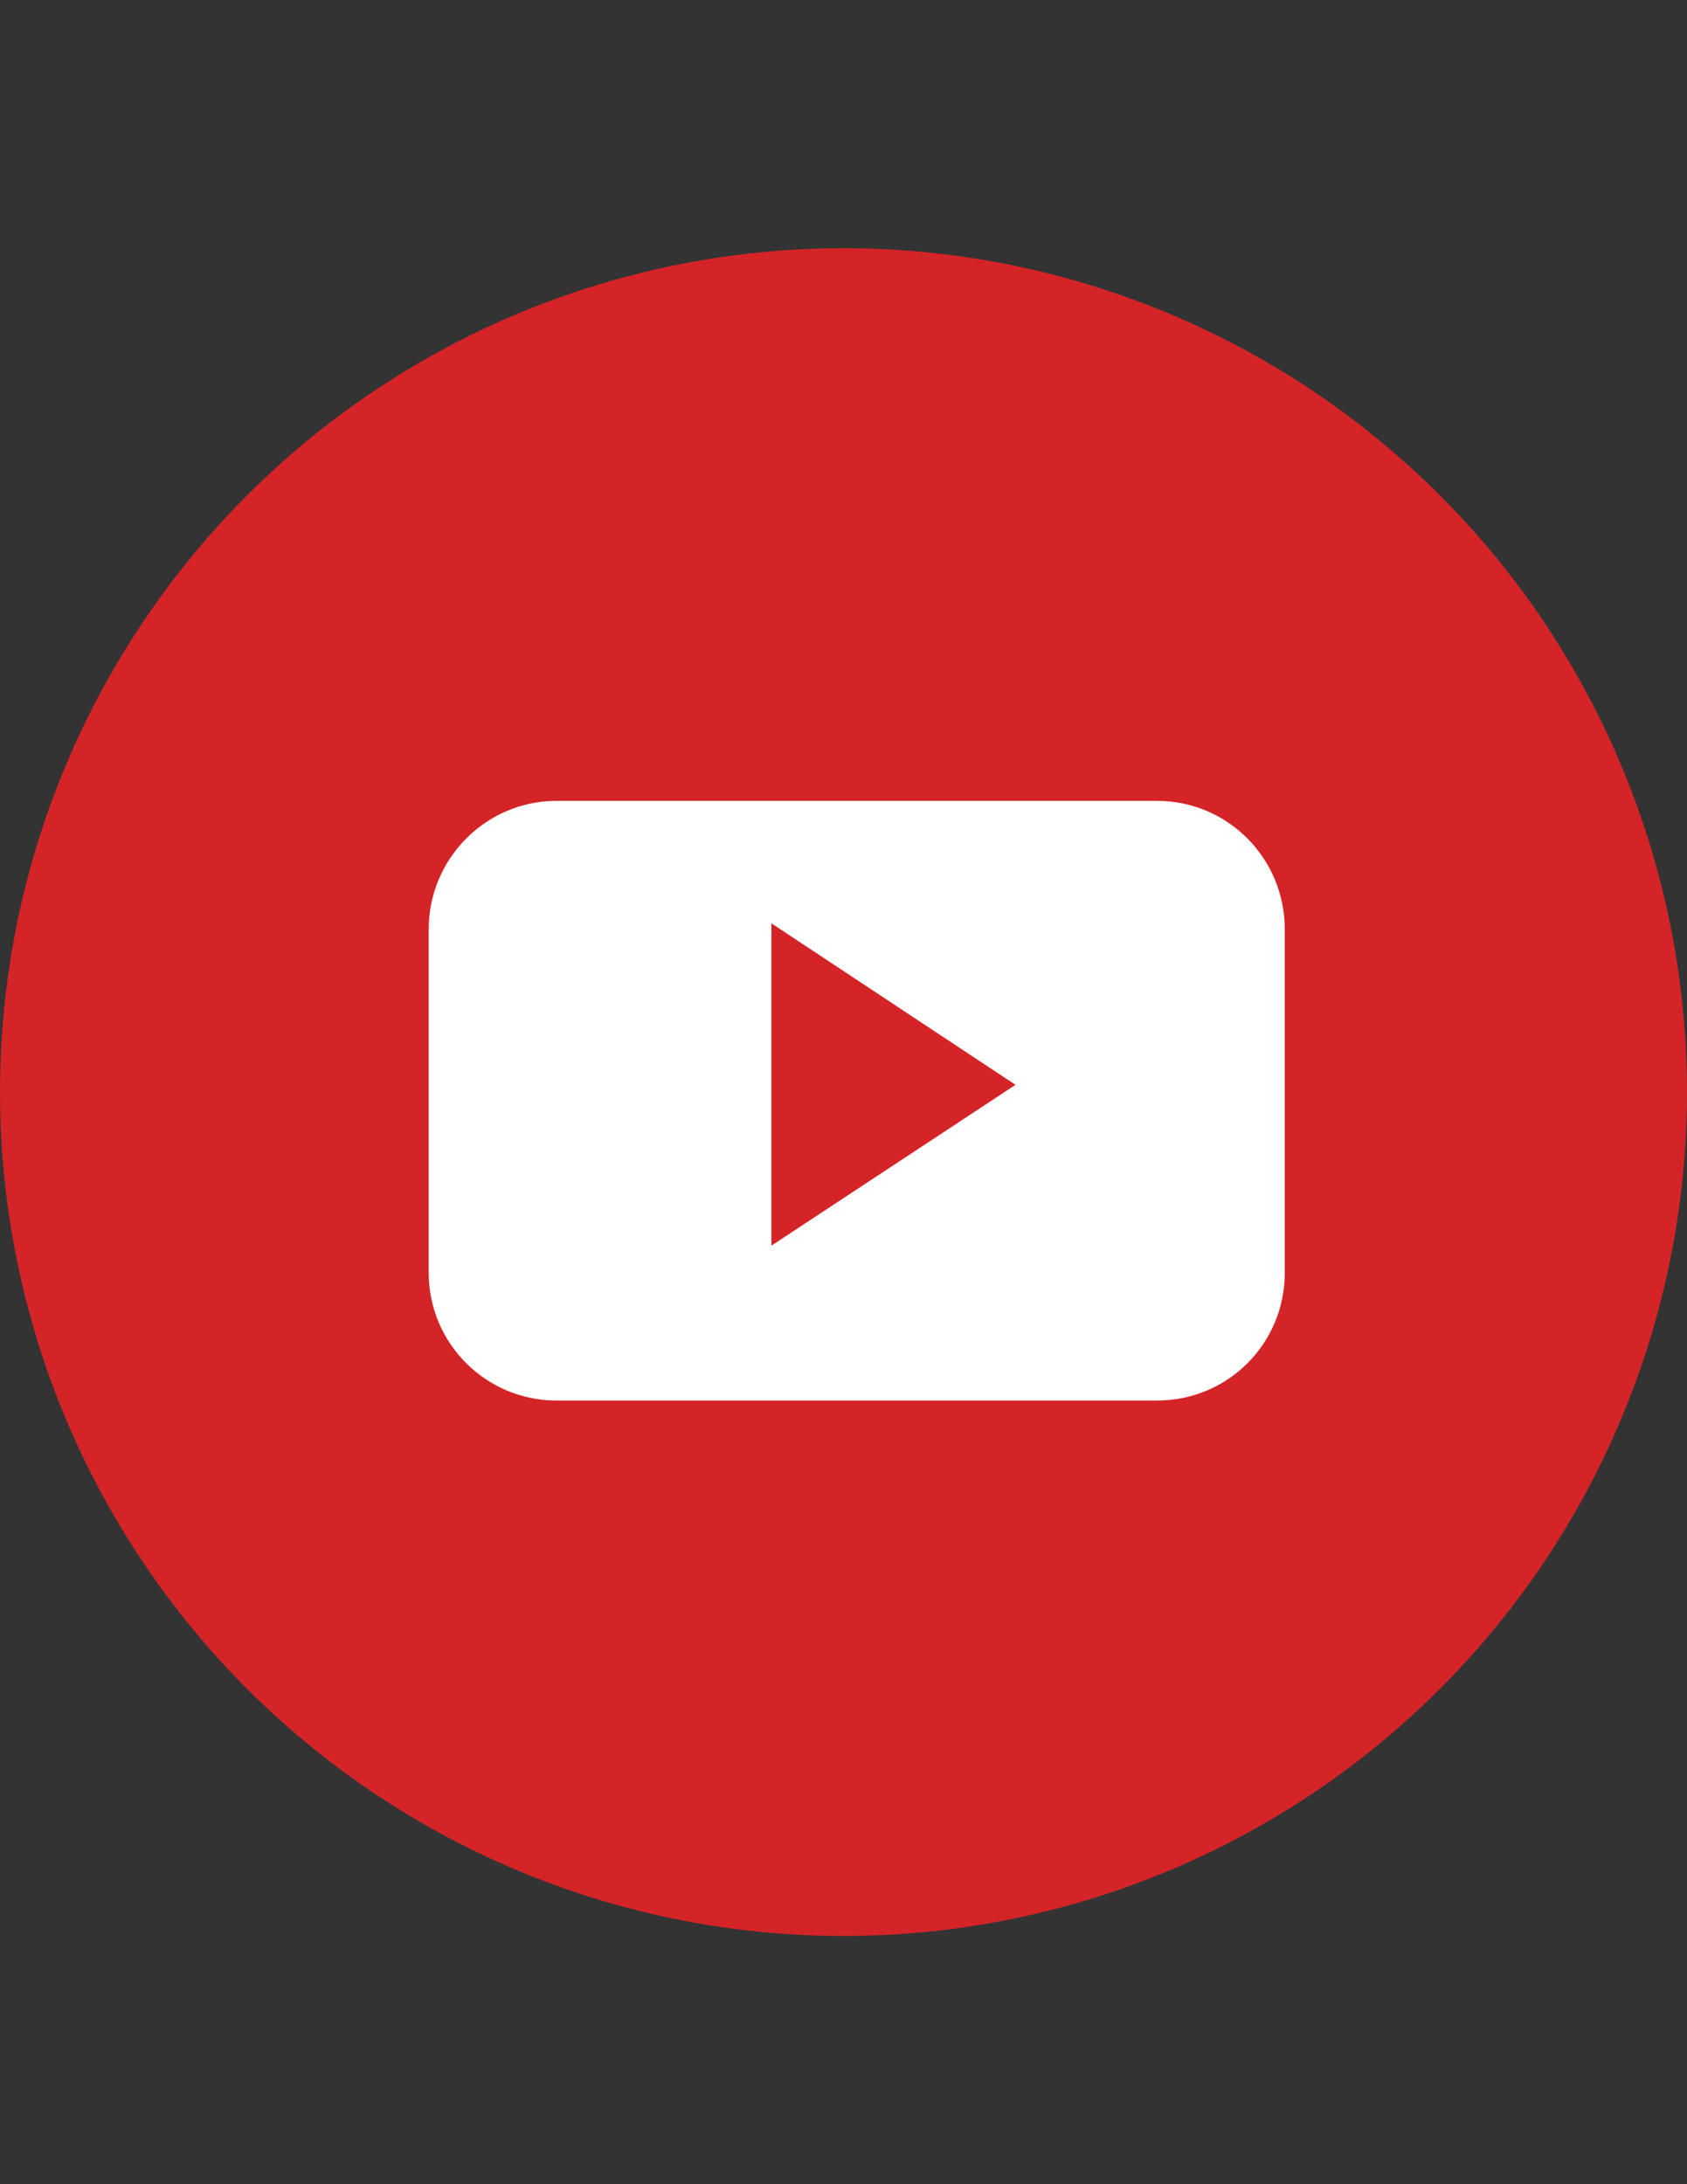 <?xml version="1.0" encoding="UTF-8"?>
<!DOCTYPE svg PUBLIC "-//W3C//DTD SVG 1.1//EN" "http://www.w3.org/Graphics/SVG/1.1/DTD/svg11.dtd">
<!-- Creator: CorelDRAW X8 -->
<svg xmlns="http://www.w3.org/2000/svg" xml:space="preserve" width="2550px" height="3300px" version="1.1" style="shape-rendering:geometricPrecision; text-rendering:geometricPrecision; image-rendering:optimizeQuality; fill-rule:evenodd; clip-rule:evenodd"
viewBox="0 0 2550 3300"
 xmlns:xlink="http://www.w3.org/1999/xlink">
 <rect x="0" y="0" width="2550" height="3300" fill="#333333" stroke="none"/>
 <defs>
  <style type="text/css">
   <![CDATA[
    .fil0 {fill:#D42428}
    .fil1 {fill:white}
   ]]>
  </style>
 </defs>
 <g id="Layer_x0020_1">
  <circle class="fil0" cx="1275" cy="1650" r="1275"/>
  <path class="fil1" d="M1942 1404c0,-107 -86,-194 -193,-194l-908 0c-106,0 -193,87 -193,194l0 519c0,107 87,193 193,193l908 0c107,0 193,-86 193,-193l0 -519 0 0zm-776 478l0 -487 369 244 -369 243z"/>
  <g id="_2081118887024">
  </g>
  <g id="_2081118887216">
  </g>
  <g id="_2081118885296">
  </g>
  <g id="_2081118885008">
  </g>
  <g id="_2081118885552">
  </g>
  <g id="_2081118885104">
  </g>
  <g id="_2081118885648">
  </g>
  <g id="_2081118884560">
  </g>
  <g id="_2081118885072">
  </g>
  <g id="_2081118884656">
  </g>
  <g id="_2081118882576">
  </g>
  <g id="_2081118883824">
  </g>
  <g id="_2081118882416">
  </g>
  <g id="_2081118883344">
  </g>
  <g id="_2081118882896">
  </g>
 </g>
</svg>
